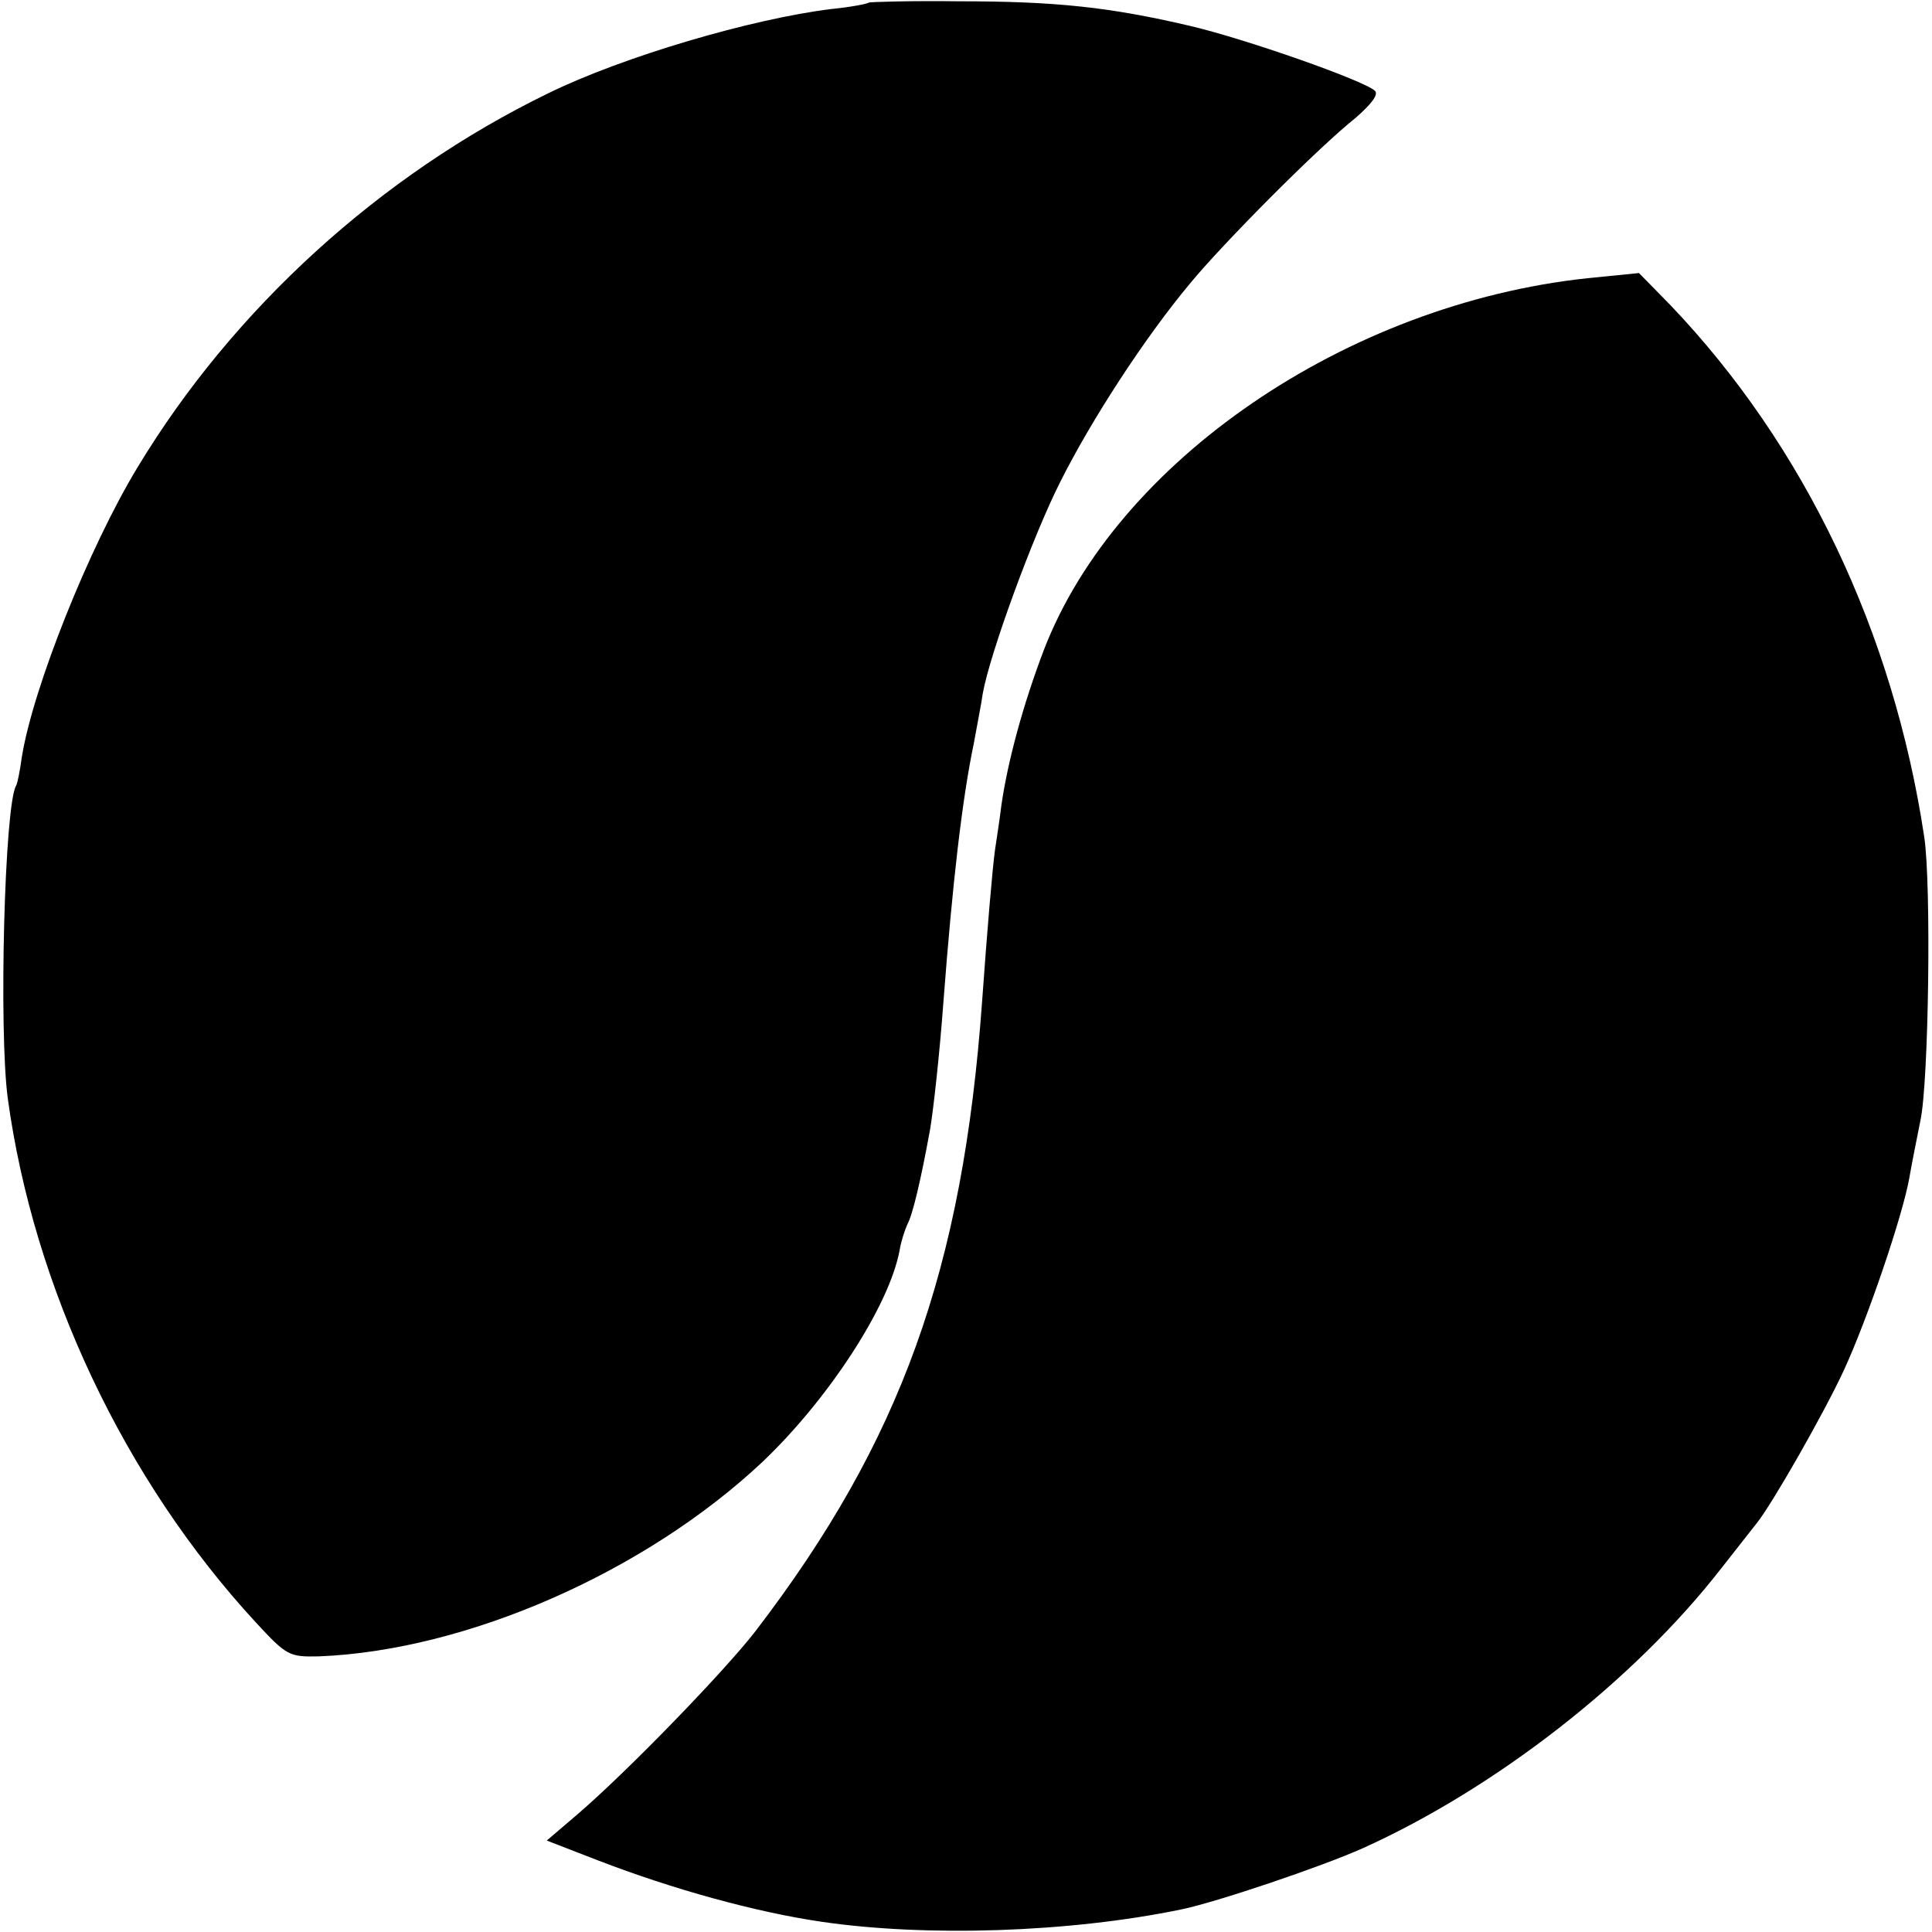 <svg version="1" xmlns="http://www.w3.org/2000/svg" width="400" height="400" viewBox="0 0 300 300"><path d="M134.9.4c-.2.2-2.8.7-5.8 1-12.3 1.5-32.4 7.4-44 13.1C59 27.2 36.2 48 21.4 72.5c-7.6 12.5-16.3 34.4-18 45-.3 2.2-.7 4.2-.9 4.5-1.8 3-2.7 37.9-1.3 48.5 4 29.4 18.1 59.3 38.5 81.4 4.8 5.2 5.2 5.4 9.8 5.3 23-.9 50.7-13.1 68.9-30.2 10.2-9.7 19.7-24.2 21.3-32.9.2-1.3.8-3.1 1.2-4 .8-1.4 2.1-6.9 3.5-14.6.5-2.8 1.5-11.8 2.1-20 1.4-18.4 2.9-31.4 4.7-40 .5-2.8 1.2-6.3 1.4-7.8 1.1-6.2 7.8-24.5 12-32.8 4.8-9.6 13.1-22.4 20.2-30.9 5.2-6.3 19.8-21 25.7-25.7 2.4-2.1 3.6-3.6 3-4.2-1.7-1.6-20.2-8.1-28.8-10.1C172.3 1.1 163.9.2 148.9.2c-7.5-.1-13.8.1-14 .2z"/><path d="M246.5 43.2c-37.4 4-73.1 28.4-84.4 57.7-3.2 8.4-5.6 17.2-6.6 24.1-.3 2.5-.8 5.6-1 7-.4 2.9-1.2 12.3-2 23.5-3 41.6-12.6 68.3-35.2 97.8-4.8 6.2-19.8 21.7-27.6 28.4l-4.8 4.1 8 3.1c11.7 4.5 24.4 8 34.6 9.5 16.3 2.4 38.5 1.7 55.9-1.9 5.4-1.1 21.7-6.6 28.2-9.5 20.6-9.3 42.1-26 55.7-43.5 2.6-3.3 5.1-6.5 5.5-7 2.4-3 10.4-17 13.5-23.7 3.7-8 9.2-24.2 10.2-30 .3-1.8 1.1-5.8 1.7-8.8 1.3-6 1.7-36.7.6-44-4.8-31.9-18.6-60.8-39.4-82.6l-4.9-5-8 .8z"/></svg>